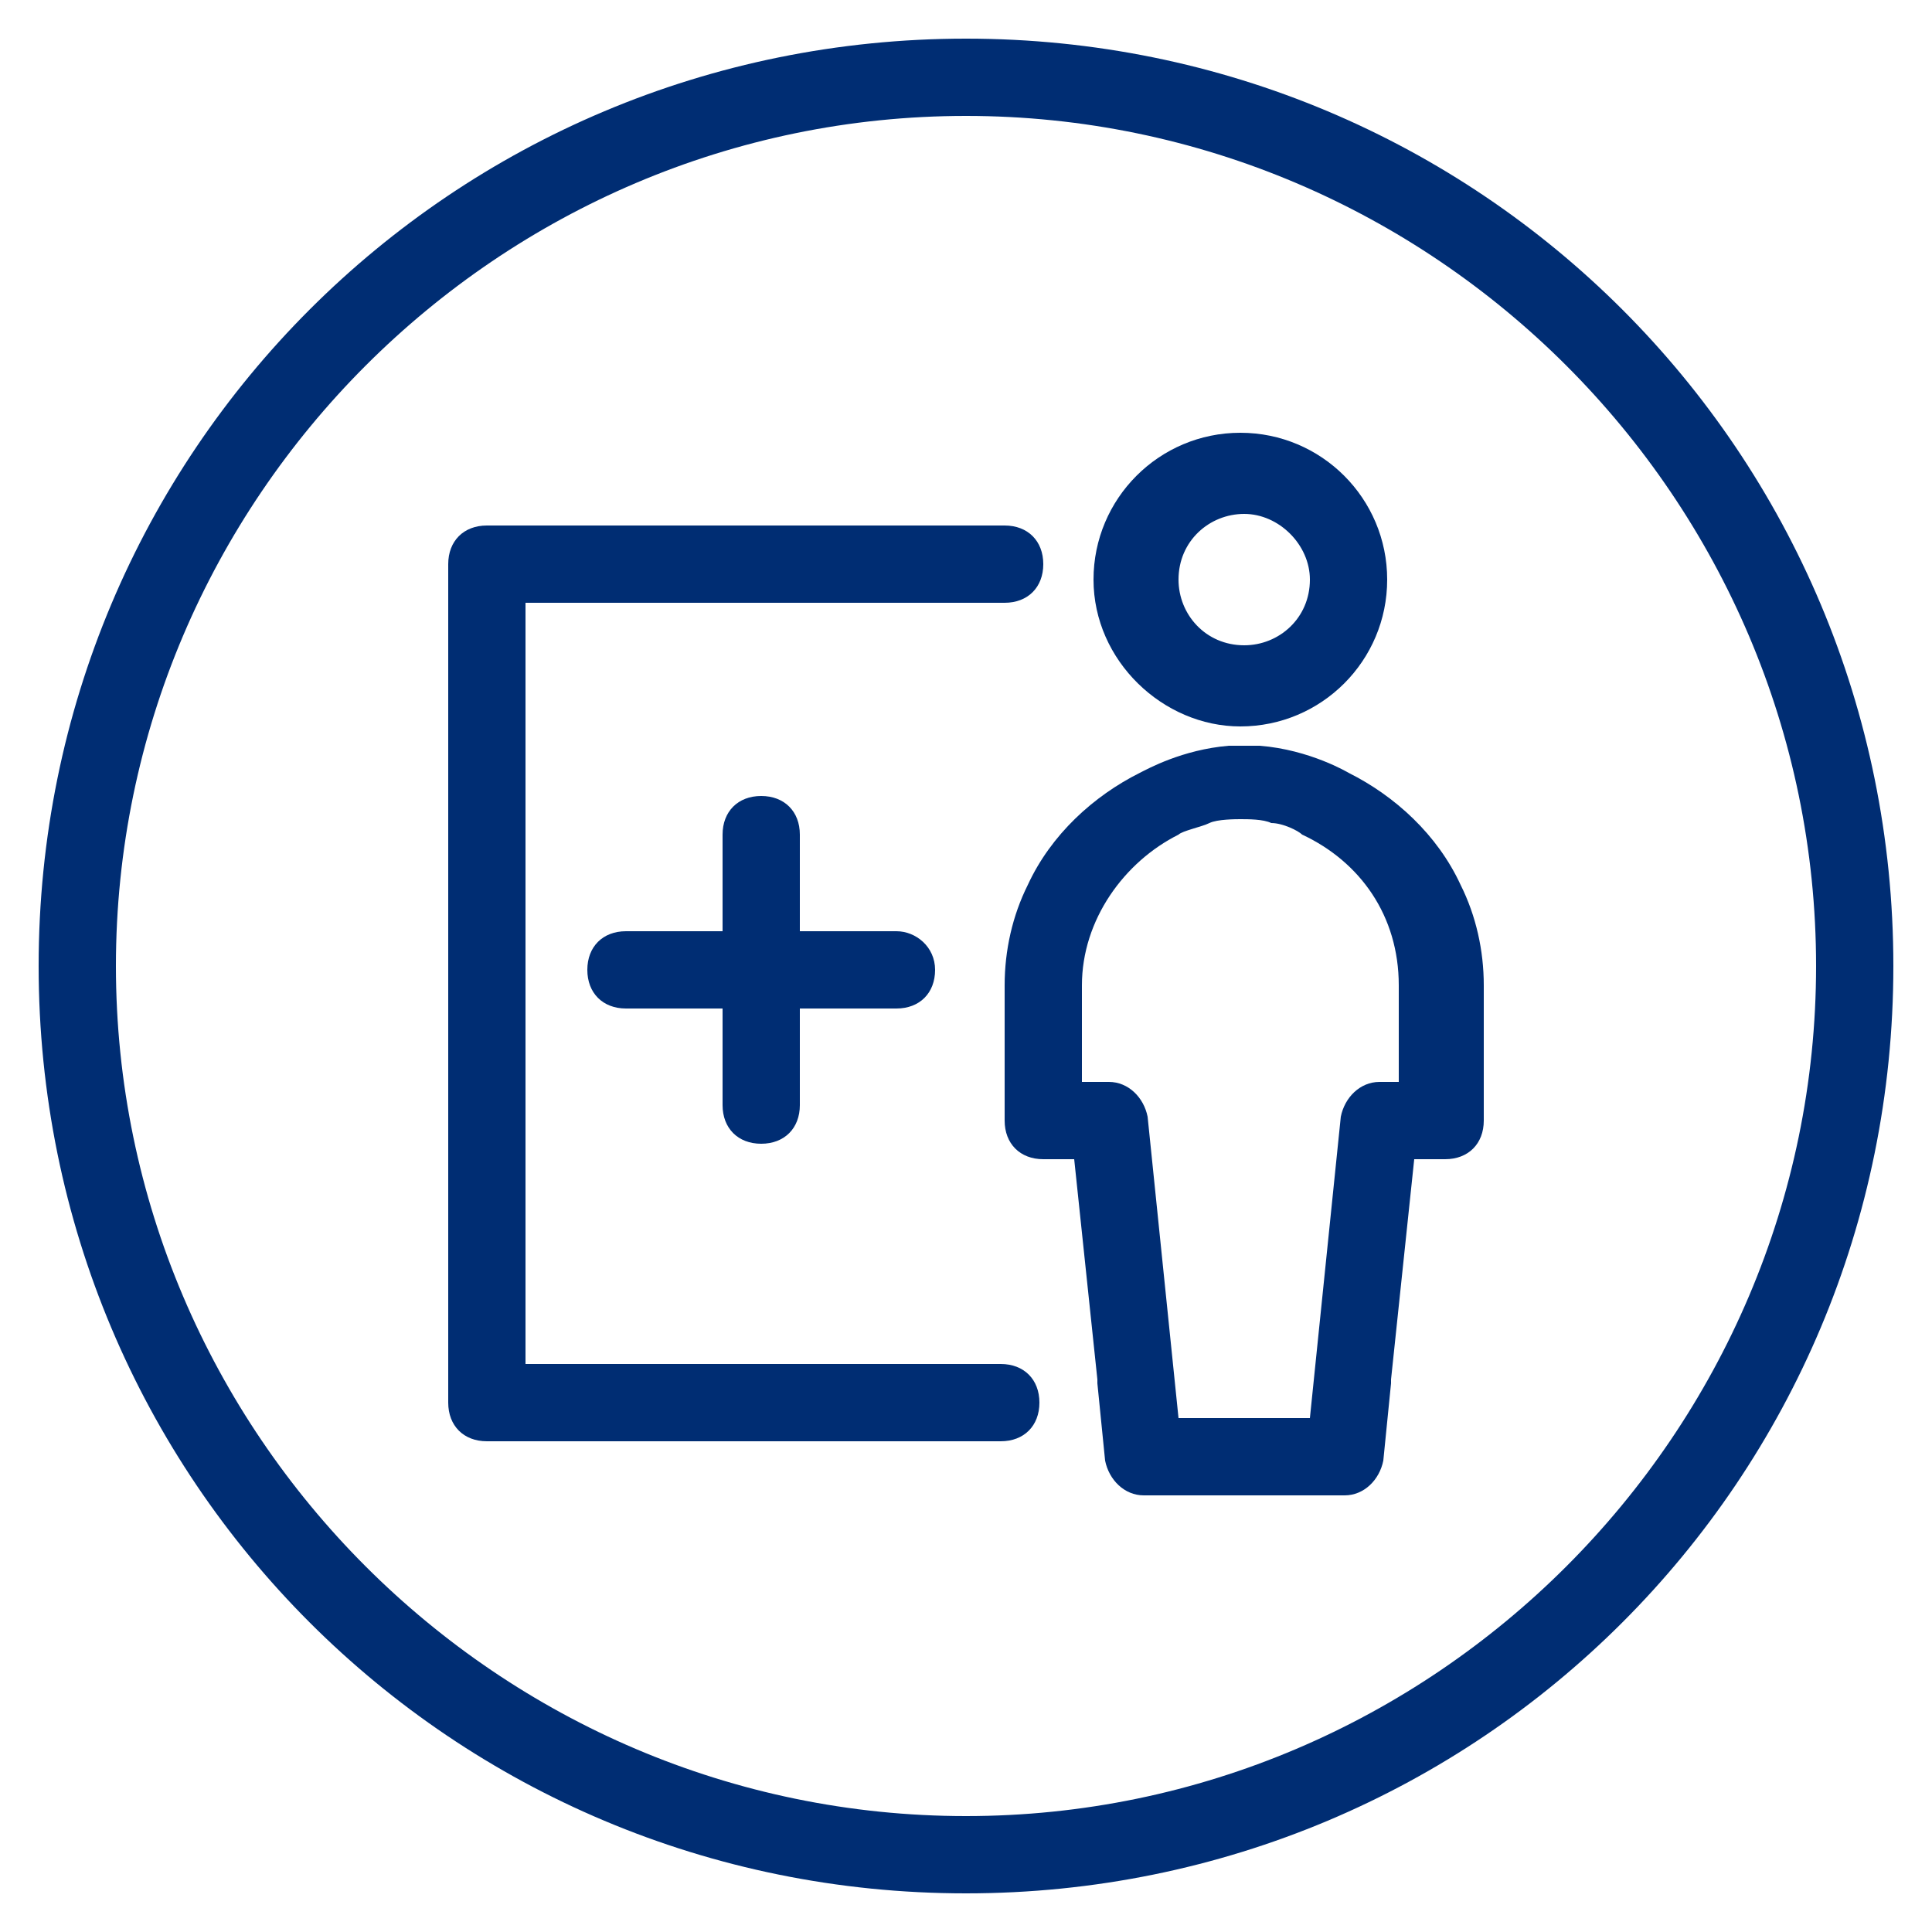 <?xml version="1.0" encoding="utf-8"?>
<!-- Generator: Adobe Illustrator 27.0.1, SVG Export Plug-In . SVG Version: 6.00 Build 0)  -->
<svg version="1.1" id="Ebene_1" xmlns="http://www.w3.org/2000/svg" xmlns:xlink="http://www.w3.org/1999/xlink" x="0px" y="0px"
	 viewBox="0 0 50 50" style="enable-background:new 0 0 50 50;" xml:space="preserve">
<style type="text/css">
	.st0{fill:#002D73;}
</style>
<path class="st0" d="M25,3c12.1,0,22,9.9,22,22s-9.9,22-22,22S3,37.1,3,25S12.9,3,25,3 M25,1C11.7,1,1,11.7,1,25s10.7,24,24,24
	s24-10.7,24-24S38.3,1,25,1z"/>
<g>
	<g>
		<path class="st0" d="M25.9,37.3H12.6c-0.6,0-1-0.4-1-1V14.6c0-0.6,0.4-1,1-1H26c0.6,0,1,0.4,1,1s-0.4,1-1,1H13.6v19.7h12.3
			c0.6,0,1,0.4,1,1S26.5,37.3,25.9,37.3z"/>
	</g>
	<g>
		<path class="st0" d="M32.1,18.8L32.1,18.8C32.2,18.8,32.2,18.8,32.1,18.8c2.1,0,3.8-1.7,3.8-3.8s-1.7-3.8-3.8-3.8l0,0l0,0
			c-2.1,0-3.8,1.7-3.8,3.8S30.1,18.8,32.1,18.8z M33.9,15c0,1-0.8,1.7-1.7,1.7c-1,0-1.7-0.8-1.7-1.7c0-1,0.8-1.7,1.7-1.7
			C33.1,13.3,33.9,14.1,33.9,15z"/>
		<path class="st0" d="M37.8,22.9c-0.6-1.3-1.7-2.3-2.9-2.9c0,0-1-0.6-2.3-0.7h-0.8c-1.2,0.1-2.1,0.6-2.3,0.7
			c-1.2,0.6-2.3,1.6-2.9,2.9c-0.4,0.8-0.6,1.7-0.6,2.6V29c0,0.6,0.4,1,1,1h0.8l0.6,5.7v0.1l0.2,2c0.1,0.5,0.5,0.9,1,0.9l0,0h5.2l0,0
			c0.5,0,0.9-0.4,1-0.9l0.2-2v-0.1l0.6-5.7h0.8c0.6,0,1-0.4,1-1v-3.5C38.4,24.6,38.2,23.7,37.8,22.9z M36.4,28h-0.7
			c-0.5,0-0.9,0.4-1,0.9l-0.8,7.8h-3.4l-0.8-7.8c-0.1-0.5-0.5-0.9-1-0.9H28v-2.5c0-1.7,1.1-3.2,2.5-3.9c0.1-0.1,0.6-0.2,0.8-0.3
			c0.2-0.1,0.7-0.1,0.8-0.1c0.2,0,0.6,0,0.8,0.1c0.3,0,0.7,0.2,0.8,0.3c1.5,0.7,2.5,2.1,2.5,3.9V28H36.4z"/>
	</g>
</g>
<path class="st0" d="M23.2,24.1h-2.5v-2.5c0-0.6-0.4-1-1-1s-1,0.4-1,1v2.5h-2.5c-0.6,0-1,0.4-1,1s0.4,1,1,1h2.5v2.5c0,0.6,0.4,1,1,1
	s1-0.4,1-1v-2.5h2.5c0.6,0,1-0.4,1-1S23.7,24.1,23.2,24.1z"/>
</svg>
